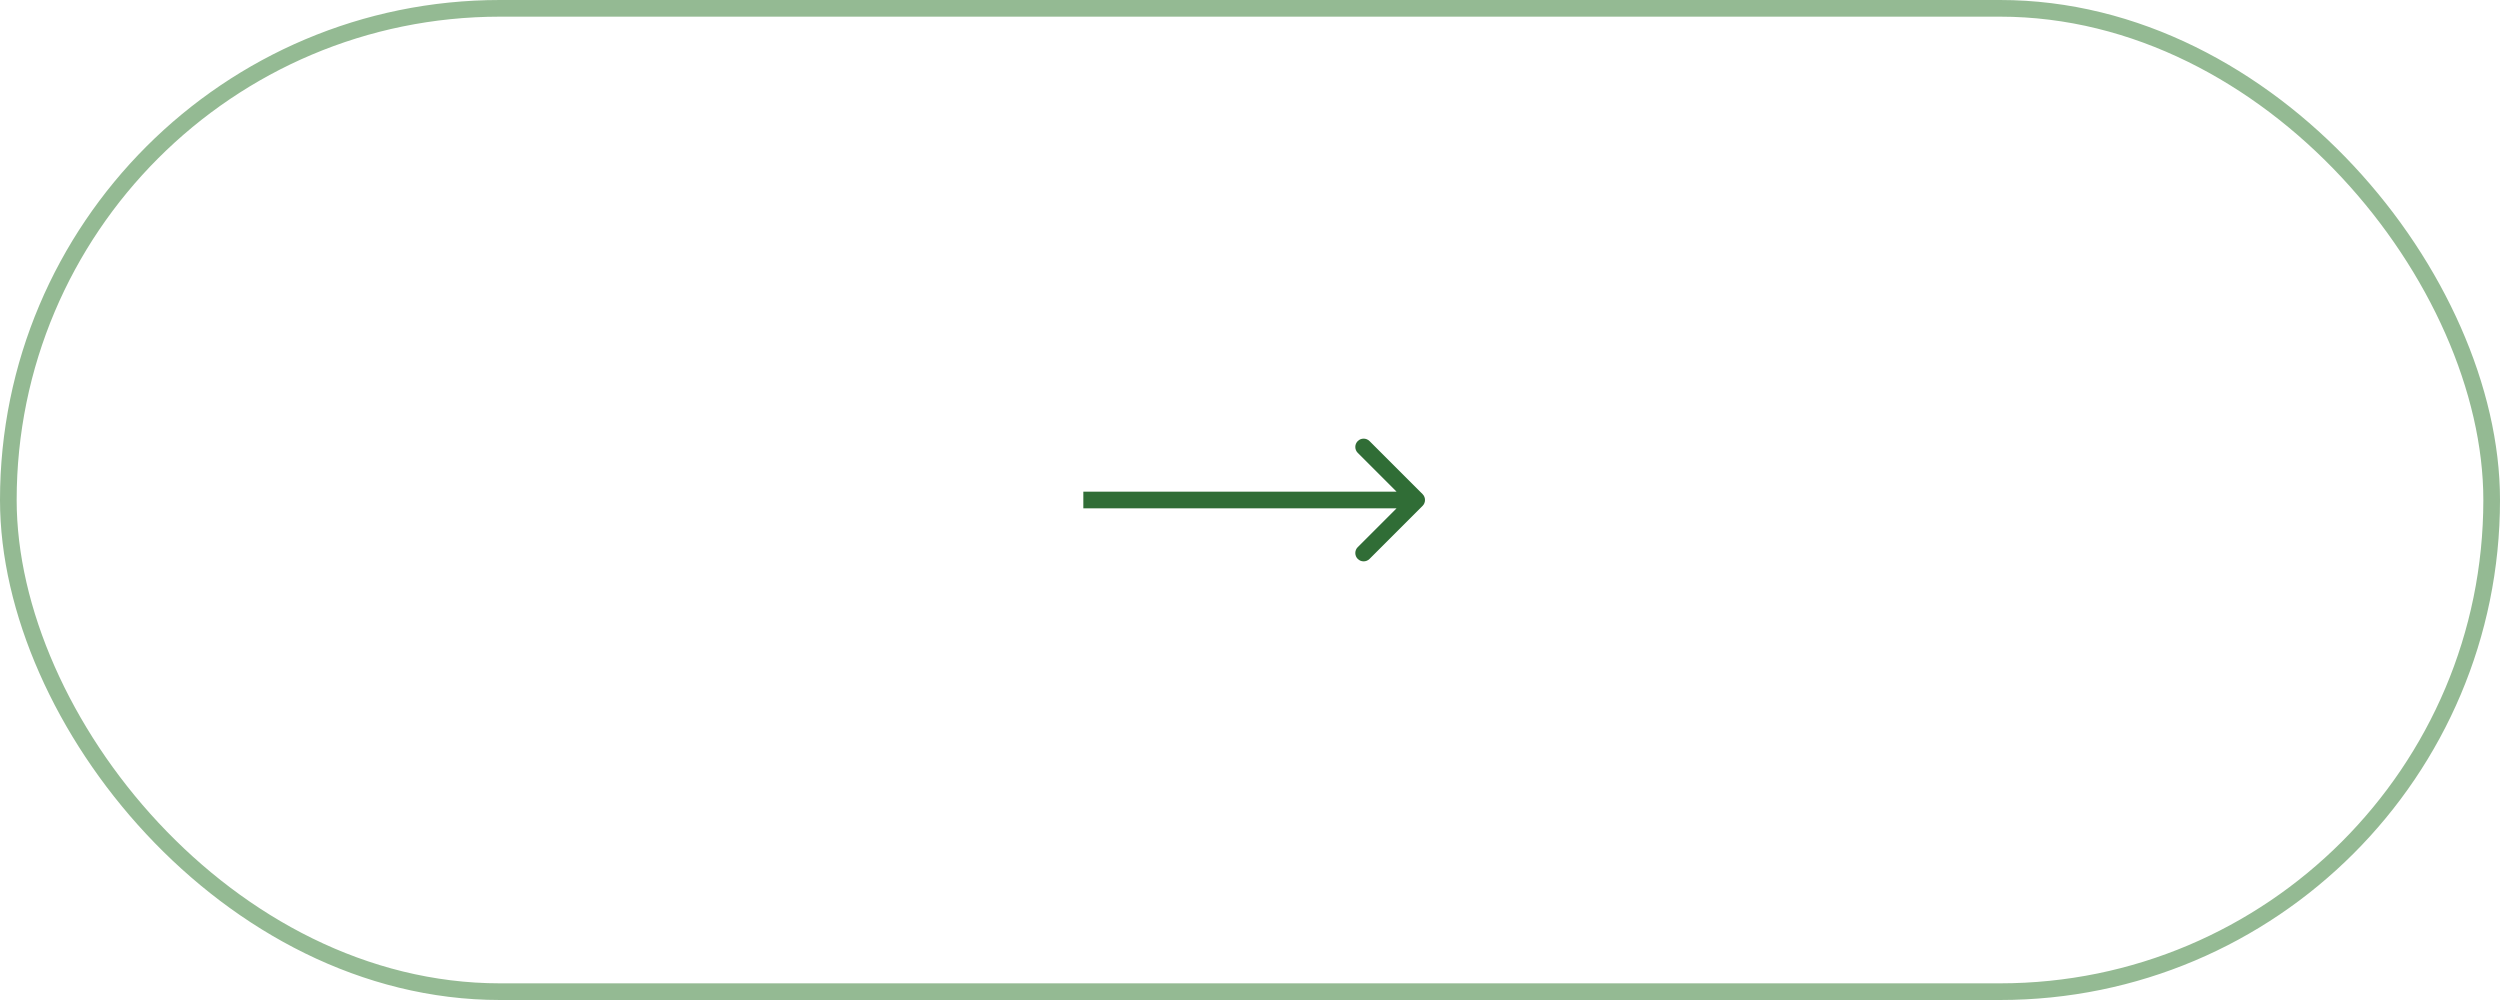 <?xml version="1.0" encoding="UTF-8"?>
<svg xmlns="http://www.w3.org/2000/svg" width="150" height="60" viewBox="0 0 150 60" fill="none">
  <rect x="0.5" y="0.5" width="149" height="59" rx="29.5" stroke="#94BA93"></rect>
  <path d="M85.354 30.354C85.549 30.158 85.549 29.842 85.354 29.646L82.172 26.465C81.976 26.269 81.66 26.269 81.465 26.465C81.269 26.66 81.269 26.976 81.465 27.172L84.293 30L81.465 32.828C81.269 33.024 81.269 33.34 81.465 33.535C81.66 33.731 81.976 33.731 82.172 33.535L85.354 30.354ZM65 30.5H85V29.5H65V30.5Z" fill="#306D36"></path>
</svg>
